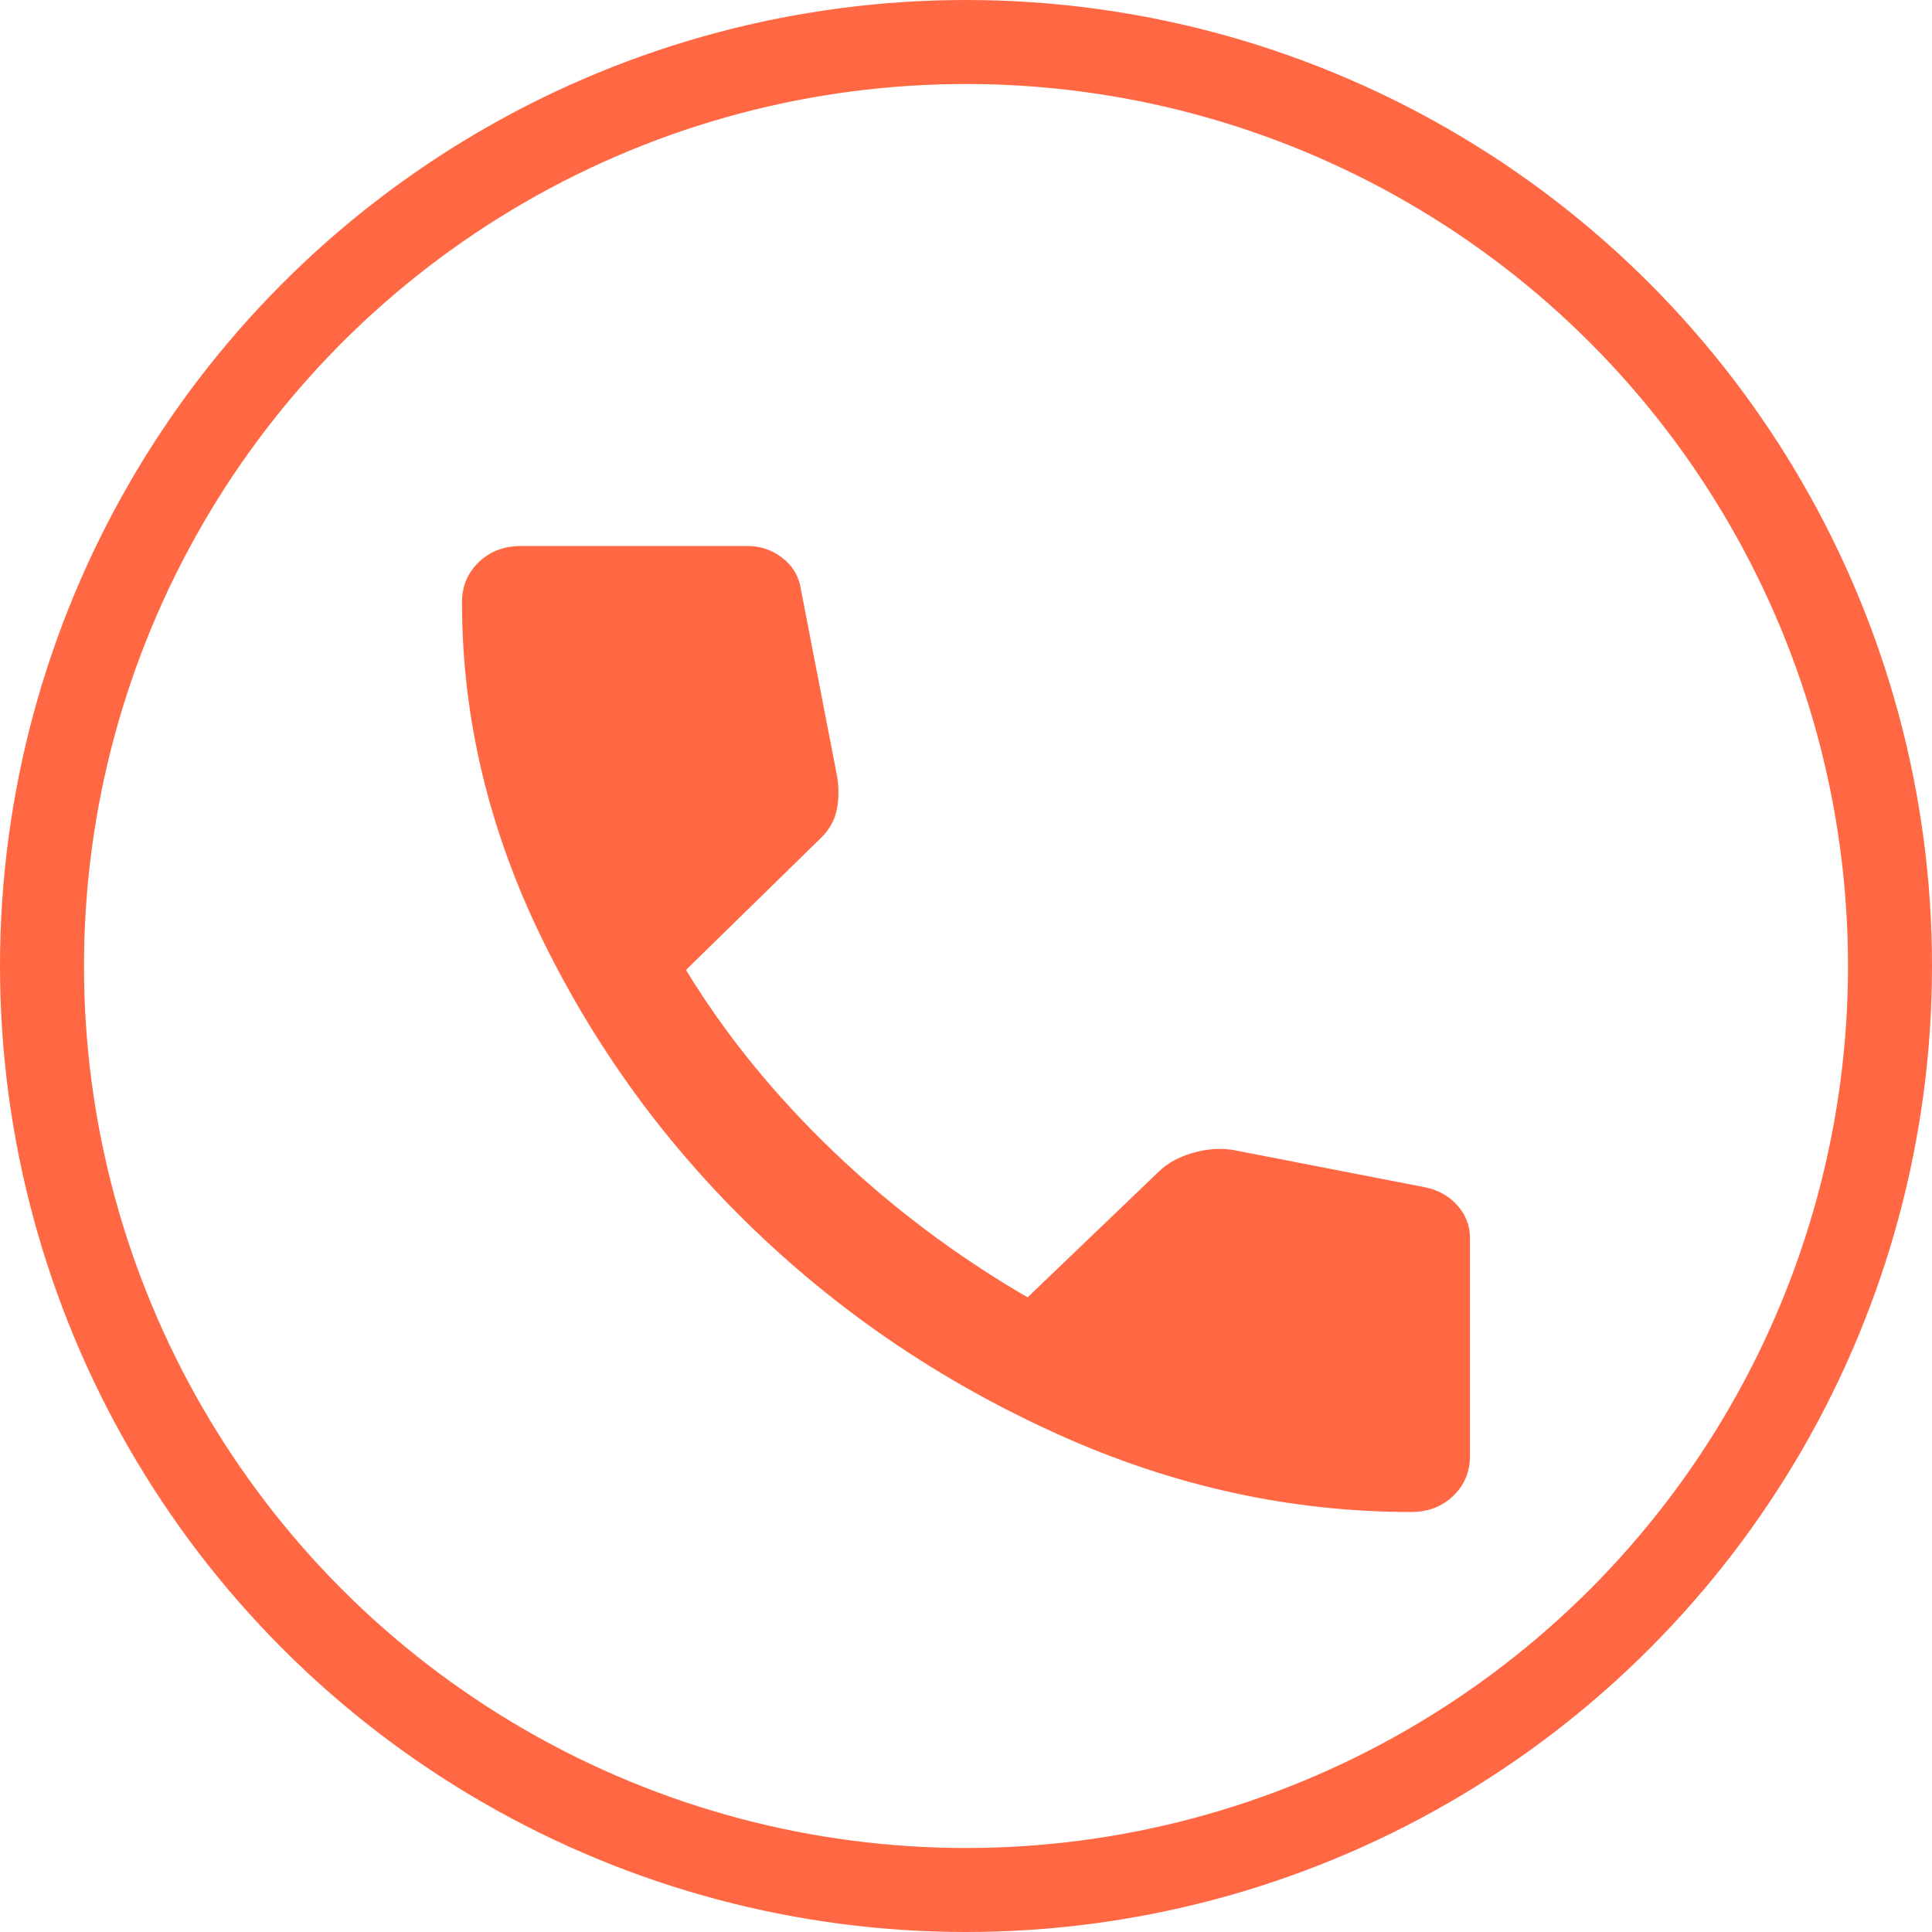 <svg width="46" height="46" viewBox="0 0 46 46" fill="none" xmlns="http://www.w3.org/2000/svg">
<circle cx="23" cy="23" r="22" stroke="#FF6842" stroke-width="2"/>
<path d="M33.6 36C30.733 36 27.939 35.388 25.217 34.163C22.495 32.938 20.084 31.32 17.984 29.307C15.884 27.295 14.195 24.984 12.917 22.375C11.639 19.767 11 17.089 11 14.342C11 13.958 11.133 13.639 11.4 13.383C11.667 13.128 12 13 12.4 13H17.8C18.111 13 18.389 13.096 18.633 13.287C18.878 13.479 19.022 13.724 19.067 14.022L19.933 18.494C19.978 18.793 19.972 19.064 19.917 19.308C19.861 19.554 19.733 19.772 19.533 19.964L16.333 23.094C17.267 24.628 18.433 26.065 19.833 27.407C21.233 28.749 22.778 29.909 24.467 30.889L27.6 27.886C27.8 27.694 28.061 27.55 28.384 27.454C28.706 27.359 29.022 27.332 29.333 27.375L33.933 28.269C34.244 28.333 34.5 28.477 34.7 28.7C34.9 28.924 35 29.185 35 29.483V34.658C35 35.042 34.867 35.361 34.6 35.617C34.333 35.872 34 36 33.6 36Z" fill="#FF6842"/>
</svg>
